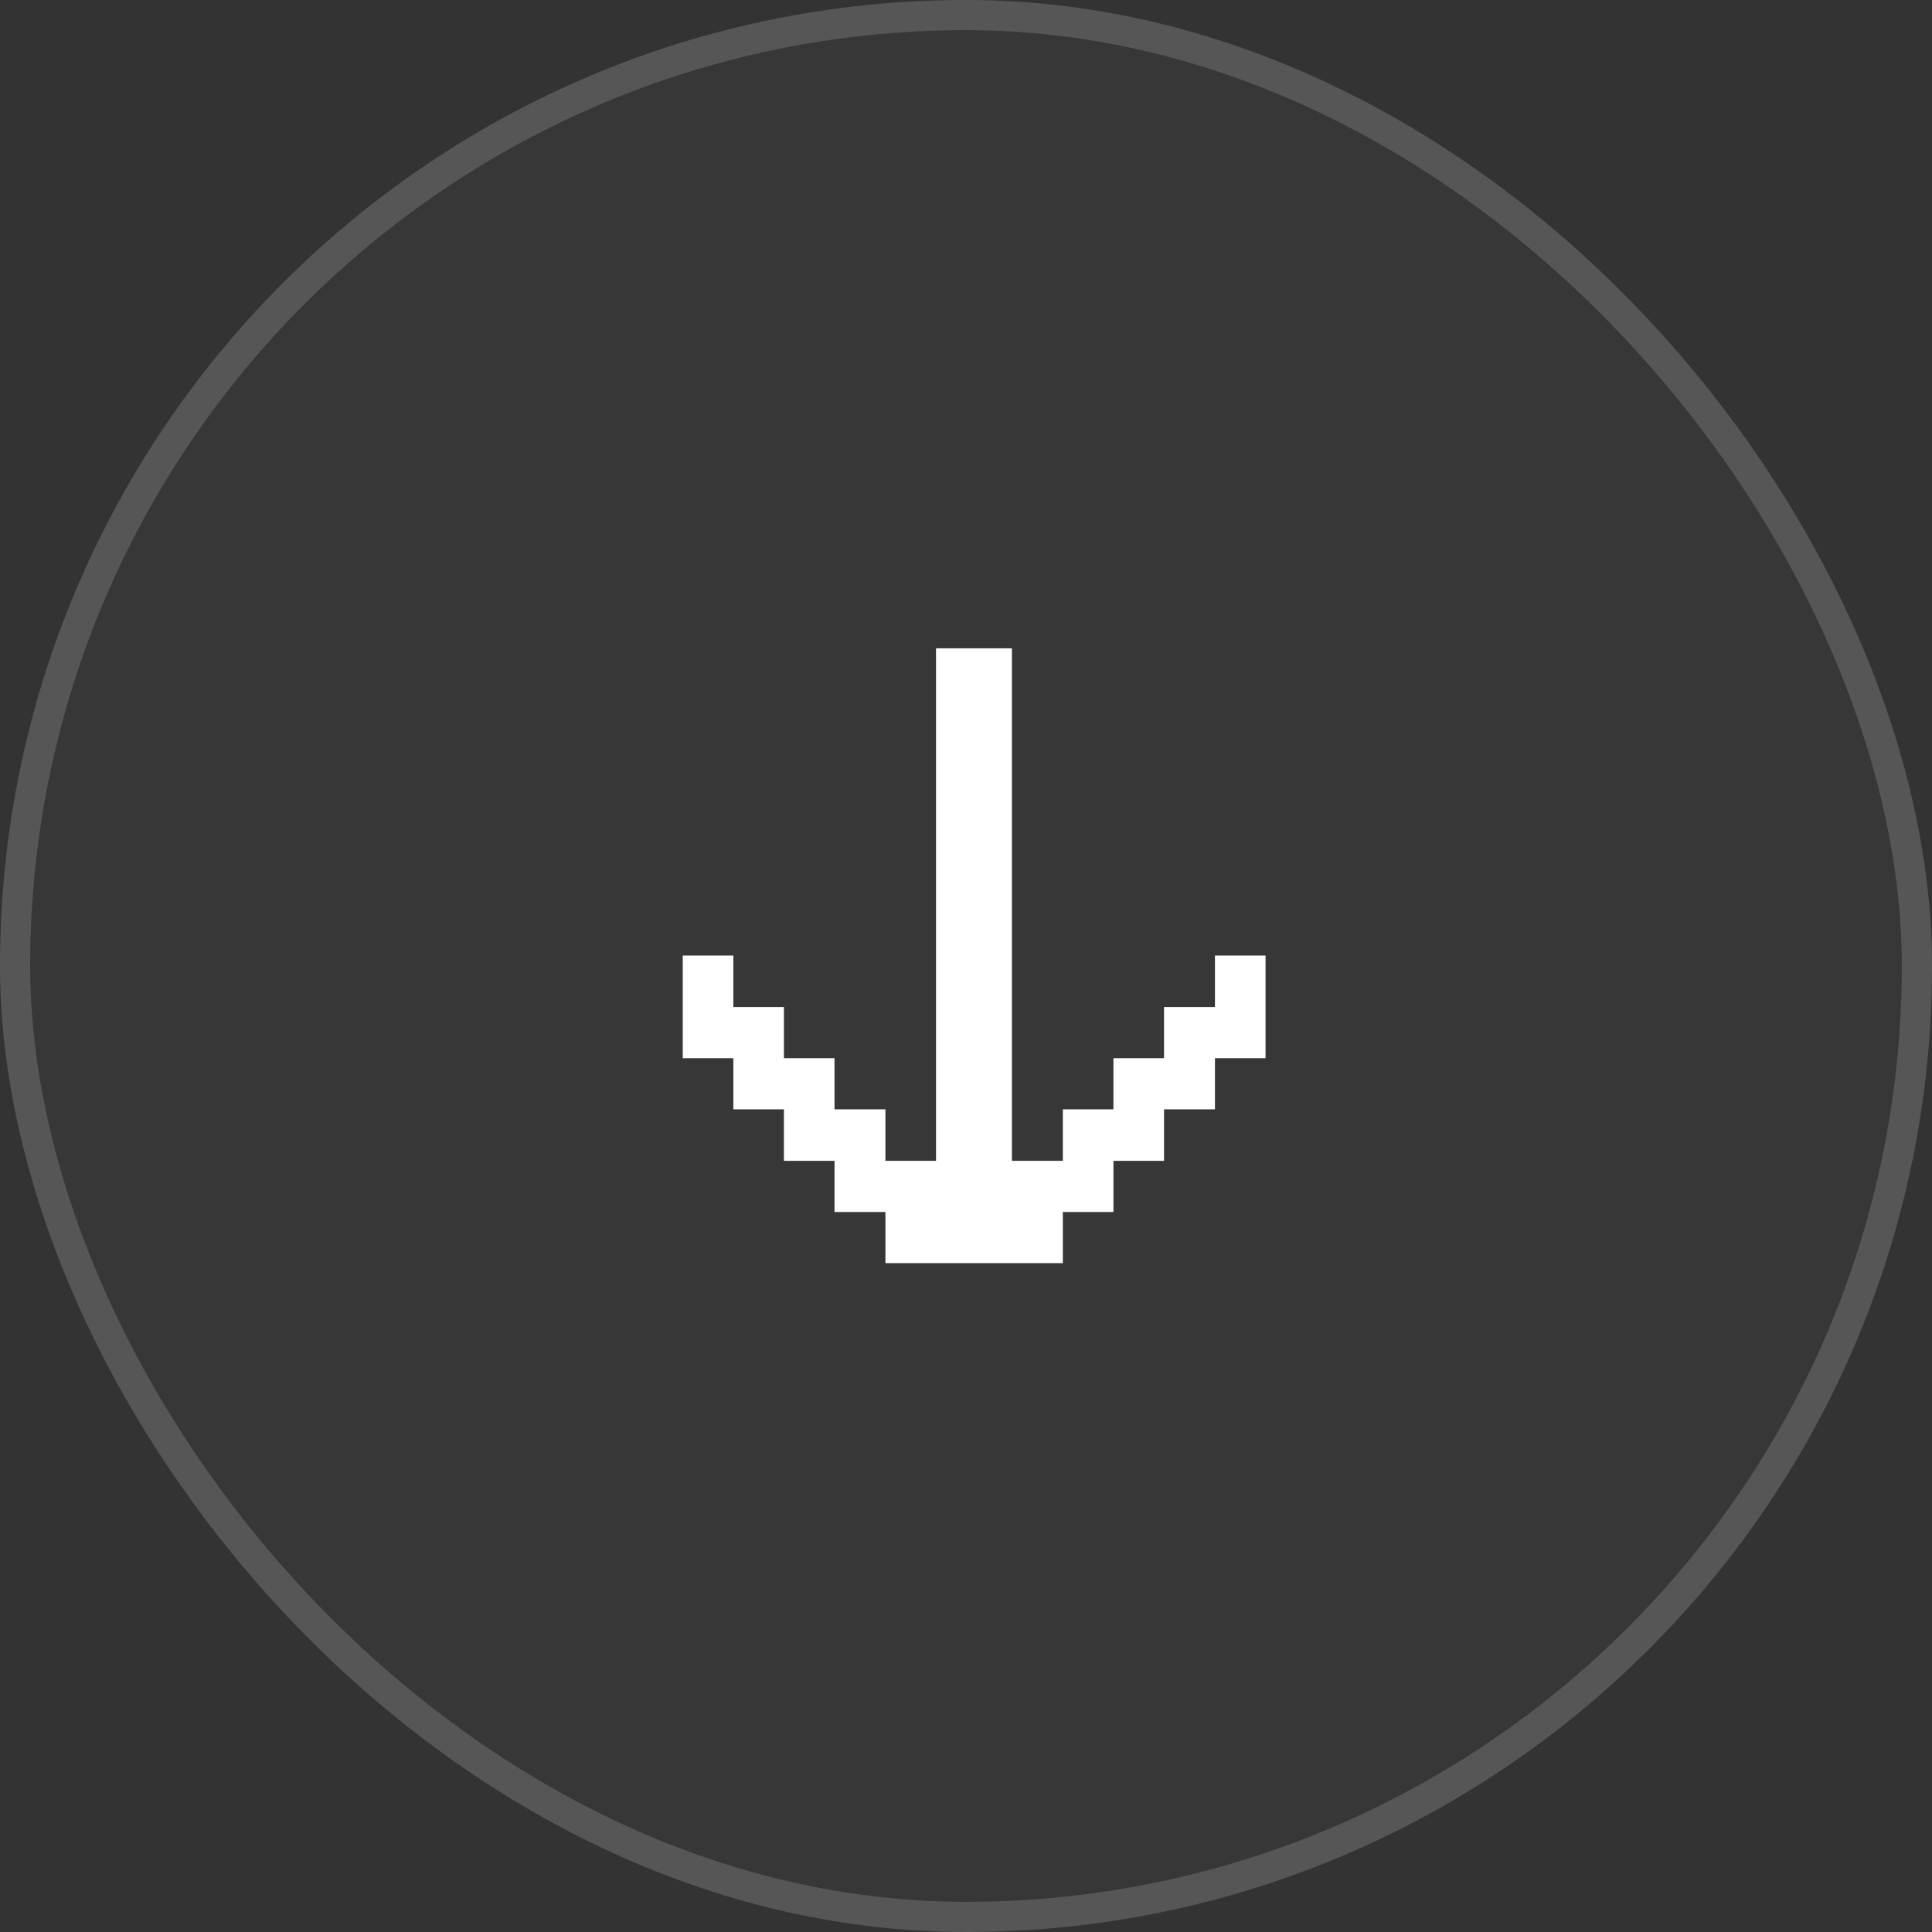 <svg width="64" height="64" viewBox="0 0 64 64" fill="none" xmlns="http://www.w3.org/2000/svg">
<rect x="0" y="0" width="64" height="64" fill="#333333" stroke="none"/>
<rect width="64" height="64" rx="32" fill="white" fill-opacity="0.02"/>
<rect x="0.5" y="0.5" width="63" height="63" rx="31.5" stroke="white" stroke-opacity="0.16"/>
<g clip-path="url(#clip0_1_2499)">
<g clip-path="url(#clip1_1_2499)">
<path d="M35.208 41.843H29.331V40.149H27.644V38.454H25.968V36.748H24.293V35.054H22.617V31.654H24.293V33.36H25.968V35.054H27.644V36.748H29.331V38.454H31.007V21.477H33.521V38.454H35.208V36.748H36.884V35.054H38.56V33.36H40.247V31.654H41.923V35.054H40.247V36.748H38.56V38.454H36.884V40.149H35.208V41.843Z" fill="white"/>
</g>
</g>
<defs>
<clipPath id="clip0_1_2499">
<rect width="20" height="22" fill="white" transform="translate(22 21)"/>
</clipPath>
<clipPath id="clip1_1_2499">
<rect width="20" height="63.64" fill="white" transform="translate(22 -21)"/>
</clipPath>
</defs>
</svg>
